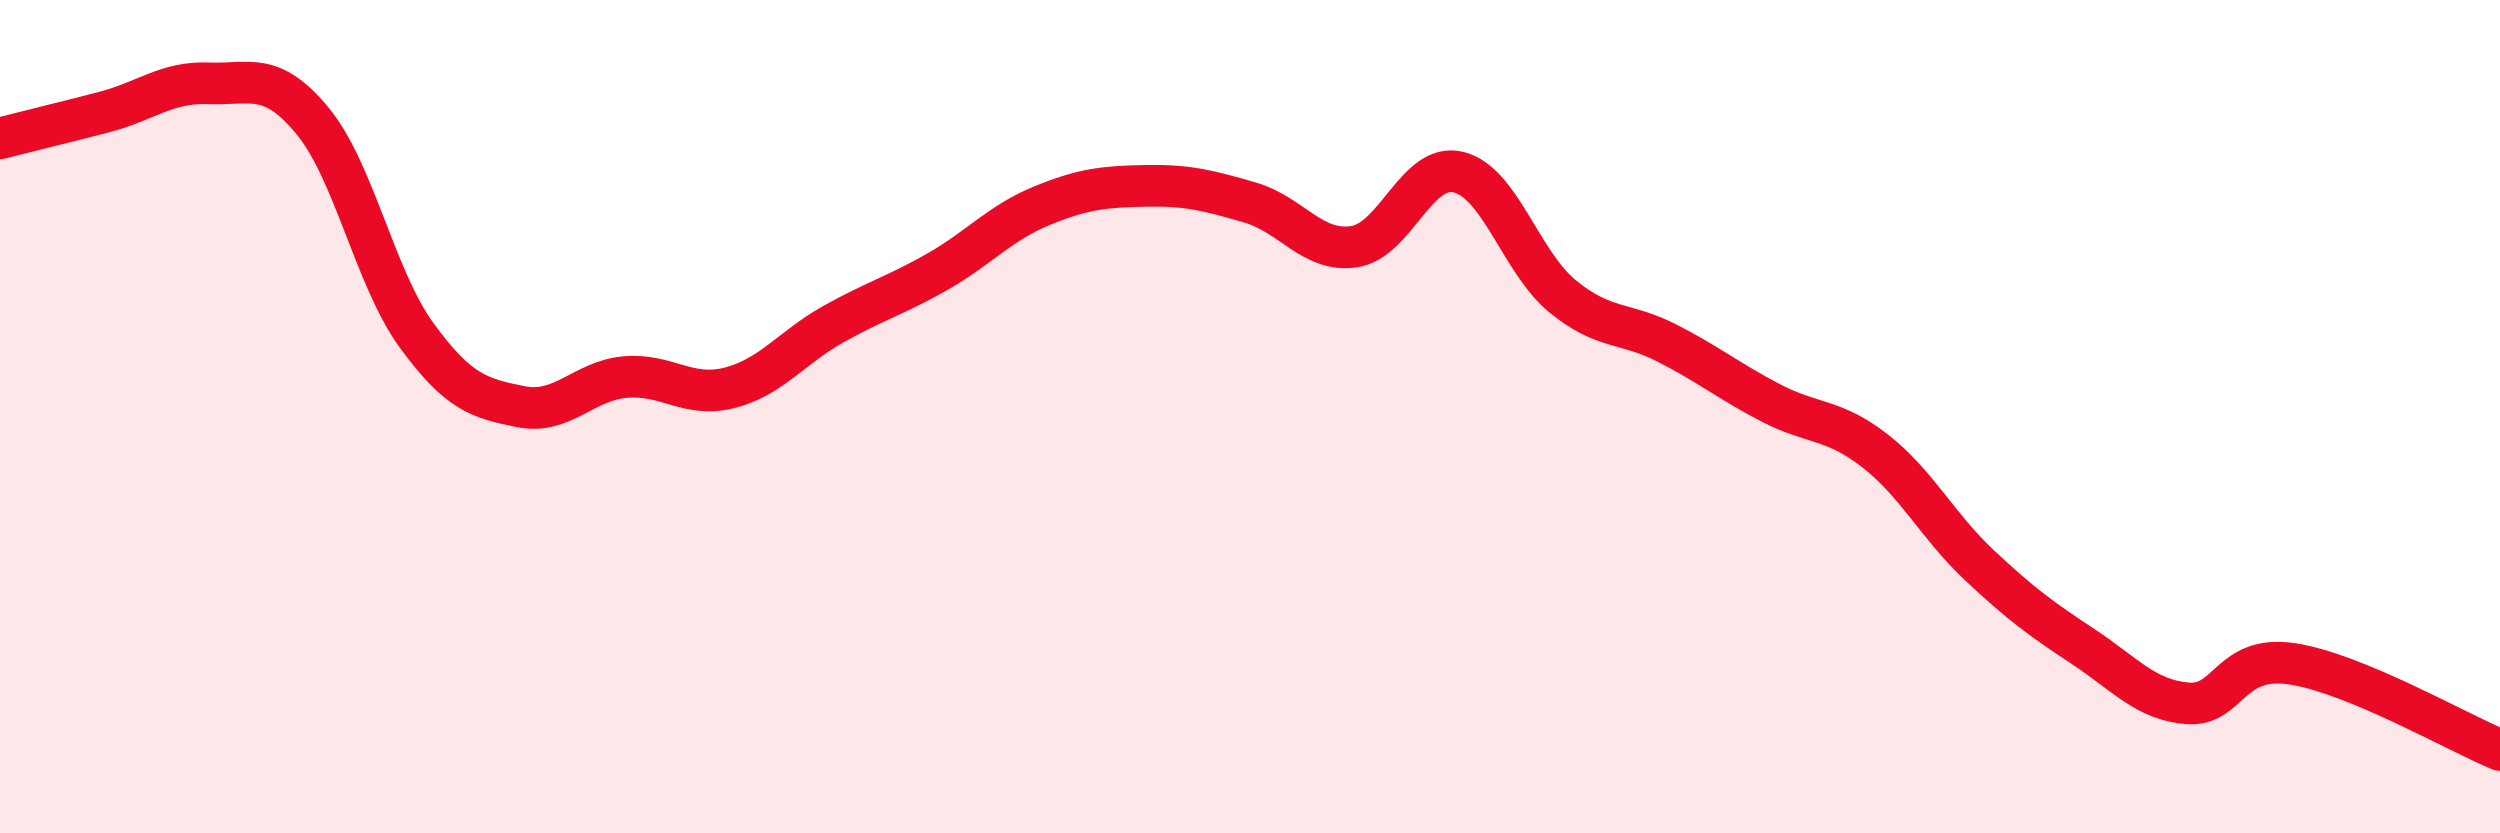 
    <svg width="60" height="20" viewBox="0 0 60 20" xmlns="http://www.w3.org/2000/svg">
      <path
        d="M 0,3.32 C 0.5,3.19 1.5,2.95 2.5,2.69 C 3.5,2.43 4,1.96 5,2 C 6,2.04 6.5,1.69 7.5,2.9 C 8.5,4.11 9,6.68 10,8.05 C 11,9.42 11.5,9.56 12.5,9.76 C 13.5,9.96 14,9.14 15,9.05 C 16,8.96 16.5,9.56 17.5,9.31 C 18.5,9.06 19,8.34 20,7.78 C 21,7.22 21.5,7.09 22.5,6.52 C 23.5,5.95 24,5.35 25,4.94 C 26,4.53 26.5,4.48 27.5,4.46 C 28.5,4.44 29,4.57 30,4.86 C 31,5.15 31.5,6.07 32.5,5.92 C 33.5,5.77 34,3.89 35,4.13 C 36,4.37 36.5,6.29 37.5,7.11 C 38.5,7.93 39,7.72 40,8.23 C 41,8.74 41.5,9.15 42.5,9.67 C 43.5,10.19 44,10.04 45,10.82 C 46,11.6 46.5,12.62 47.5,13.56 C 48.5,14.5 49,14.86 50,15.52 C 51,16.18 51.5,16.8 52.5,16.88 C 53.5,16.96 53.5,15.71 55,15.93 C 56.5,16.15 59,17.59 60,18L60 20L0 20Z"
        fill="#EB0A25"
        opacity="0.1"
        stroke-linecap="round"
        stroke-linejoin="round"
      />
      <path
        d="M 0,3.32 C 0.5,3.19 1.5,2.95 2.5,2.69 C 3.5,2.43 4,1.96 5,2 C 6,2.04 6.5,1.69 7.5,2.9 C 8.5,4.11 9,6.68 10,8.05 C 11,9.42 11.5,9.56 12.5,9.76 C 13.5,9.96 14,9.14 15,9.05 C 16,8.96 16.5,9.56 17.5,9.31 C 18.5,9.06 19,8.34 20,7.78 C 21,7.22 21.5,7.09 22.5,6.52 C 23.5,5.95 24,5.35 25,4.94 C 26,4.53 26.5,4.48 27.5,4.46 C 28.5,4.44 29,4.57 30,4.86 C 31,5.15 31.5,6.07 32.5,5.92 C 33.5,5.77 34,3.89 35,4.13 C 36,4.37 36.5,6.29 37.5,7.11 C 38.5,7.93 39,7.72 40,8.23 C 41,8.74 41.5,9.15 42.5,9.67 C 43.5,10.19 44,10.04 45,10.82 C 46,11.6 46.5,12.62 47.5,13.56 C 48.5,14.5 49,14.86 50,15.52 C 51,16.18 51.5,16.8 52.5,16.88 C 53.5,16.96 53.5,15.71 55,15.93 C 56.5,16.15 59,17.59 60,18"
        stroke="#EB0A25"
        stroke-width="1"
        fill="none"
        stroke-linecap="round"
        stroke-linejoin="round"
      />
    </svg>
  